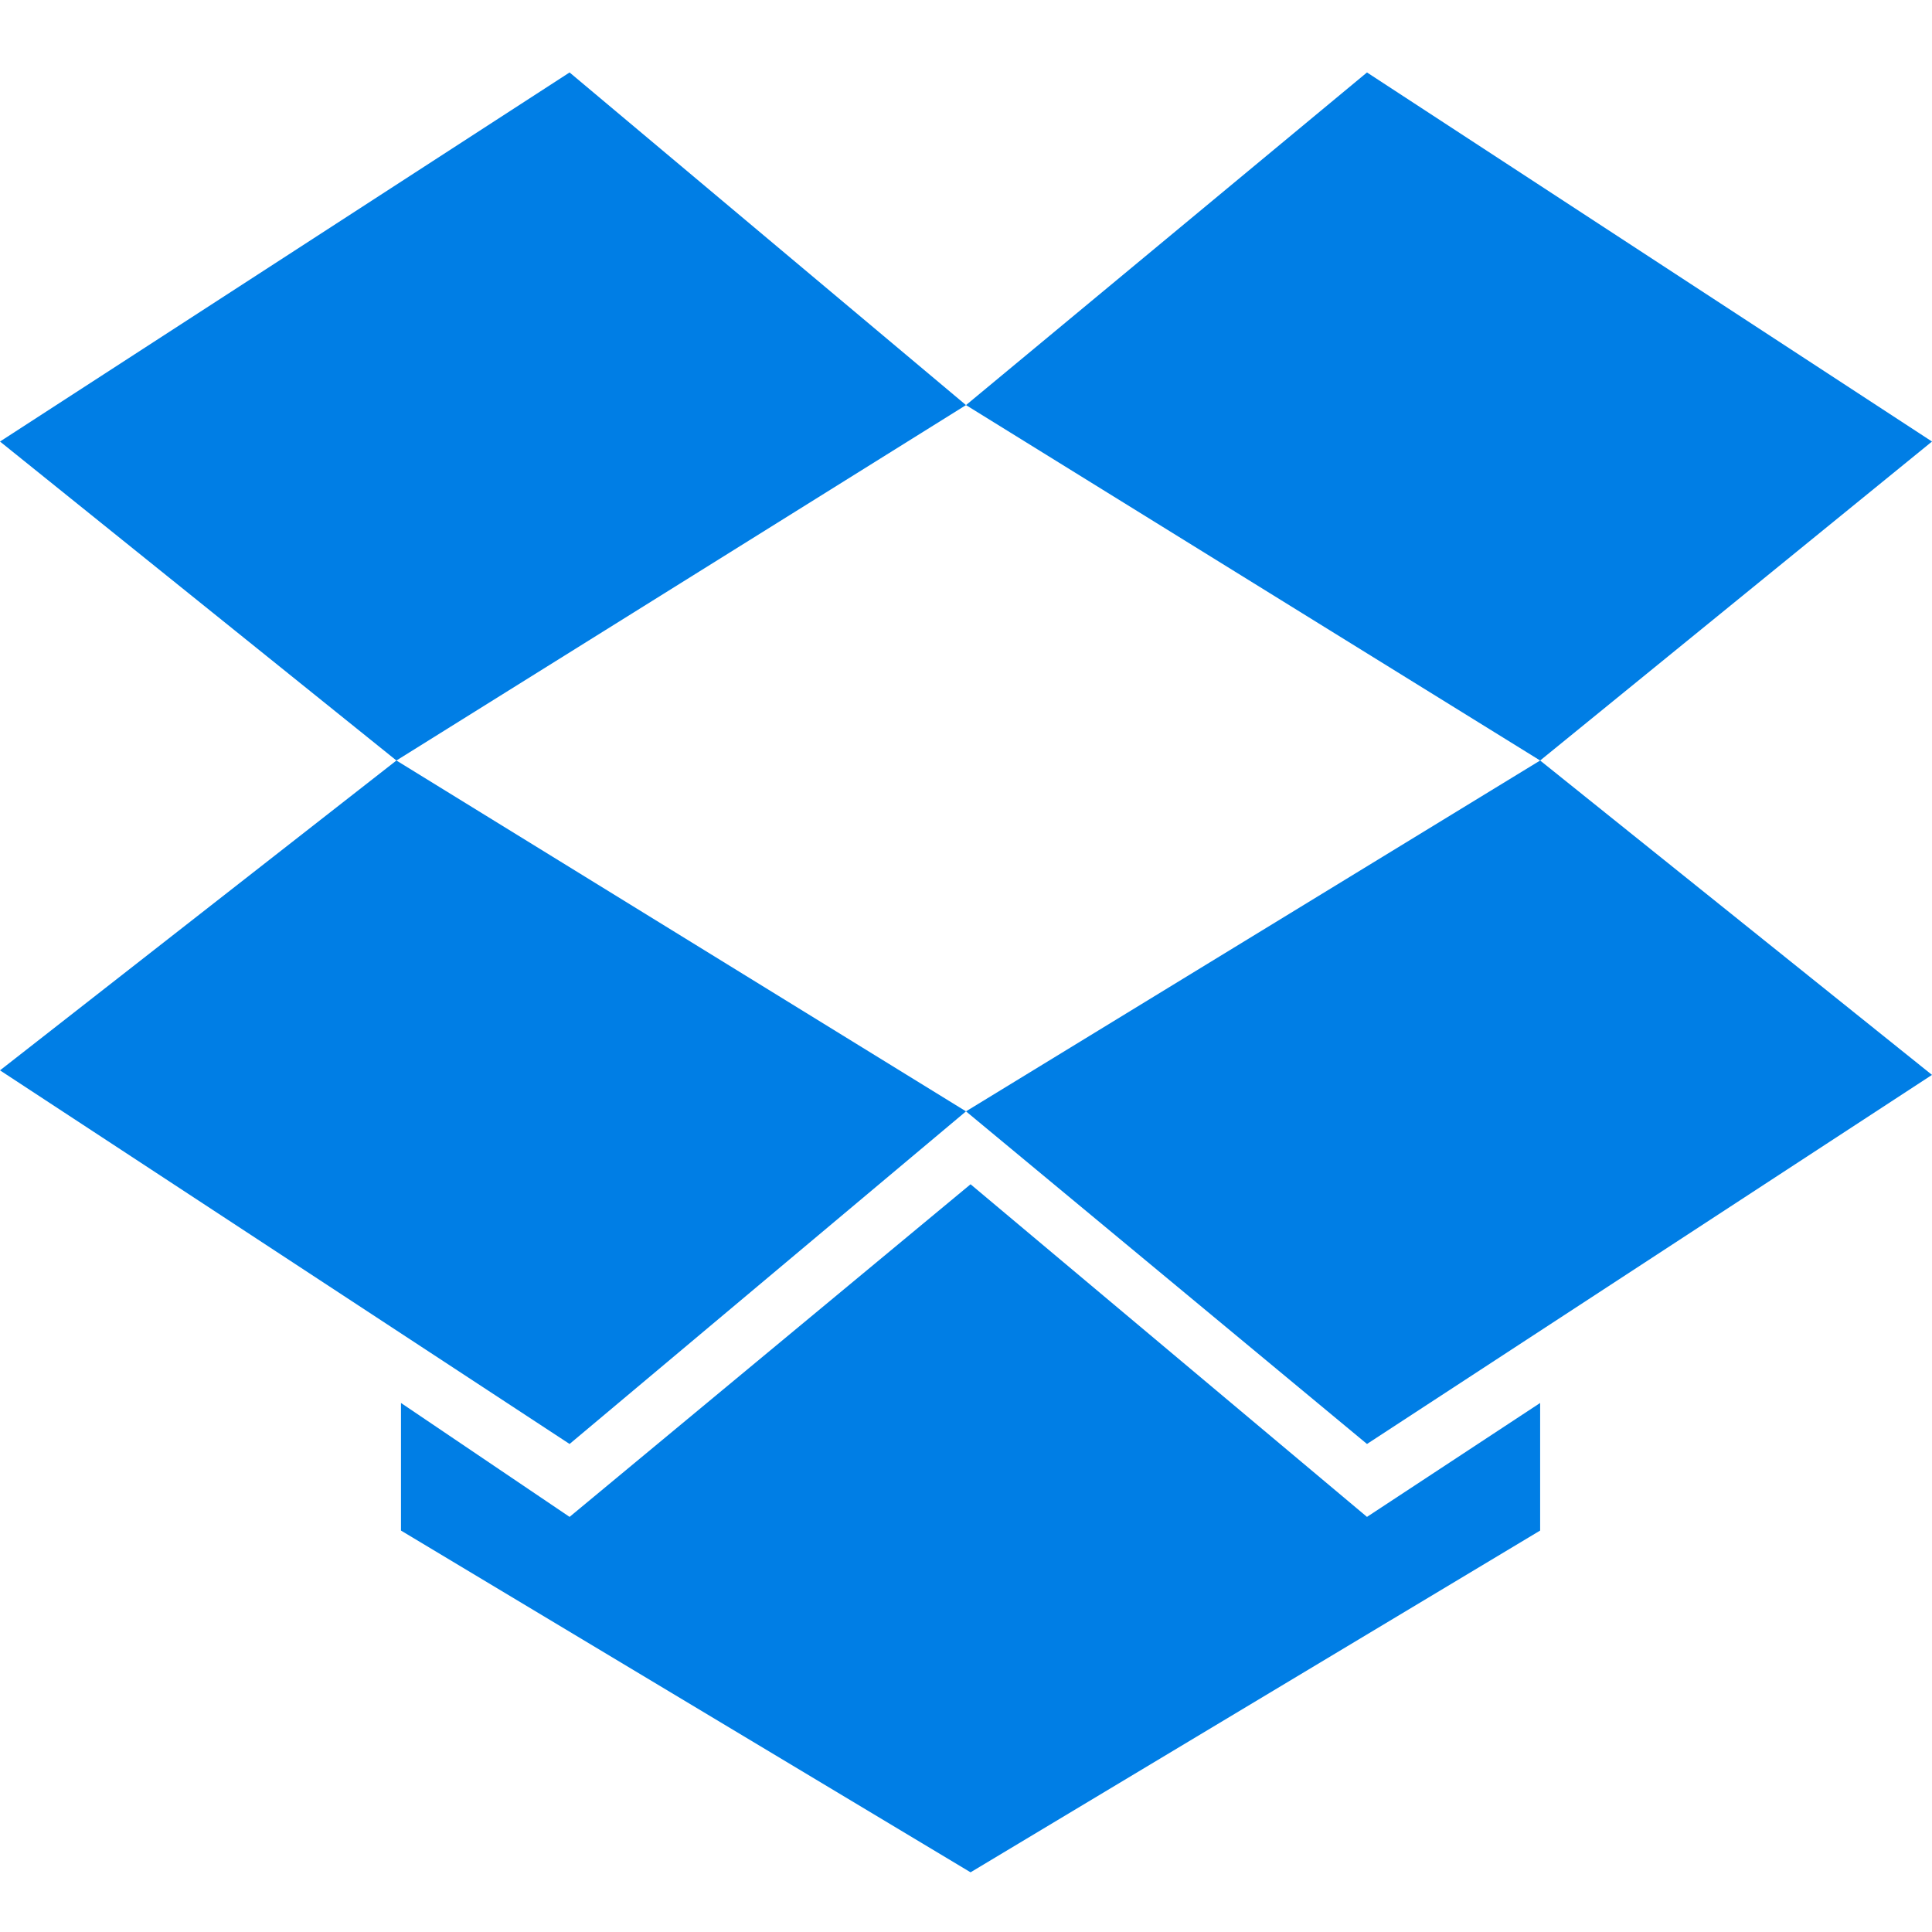 <?xml version="1.0" encoding="utf-8"?>
<svg xmlns="http://www.w3.org/2000/svg" fill="none" height="80" viewBox="0 0 80 80" width="80">
<path d="M23.585 3L0 18.283L16.415 31.491L40 16.774L23.585 3ZM0 44.321L23.585 59.792L40 46.019L16.415 31.491L0 44.321ZM40 46.019L56.604 59.792L80 44.509L63.774 31.491L40 46.019ZM80 18.283L56.604 3L40 16.774L63.774 31.491L80 18.283ZM40.189 49.038L23.585 62.811L16.604 58.094V63.377L40.189 77.528L63.774 63.377V58.094L56.604 62.811L40.189 49.038Z" fill="#007EE5"/>
</svg>